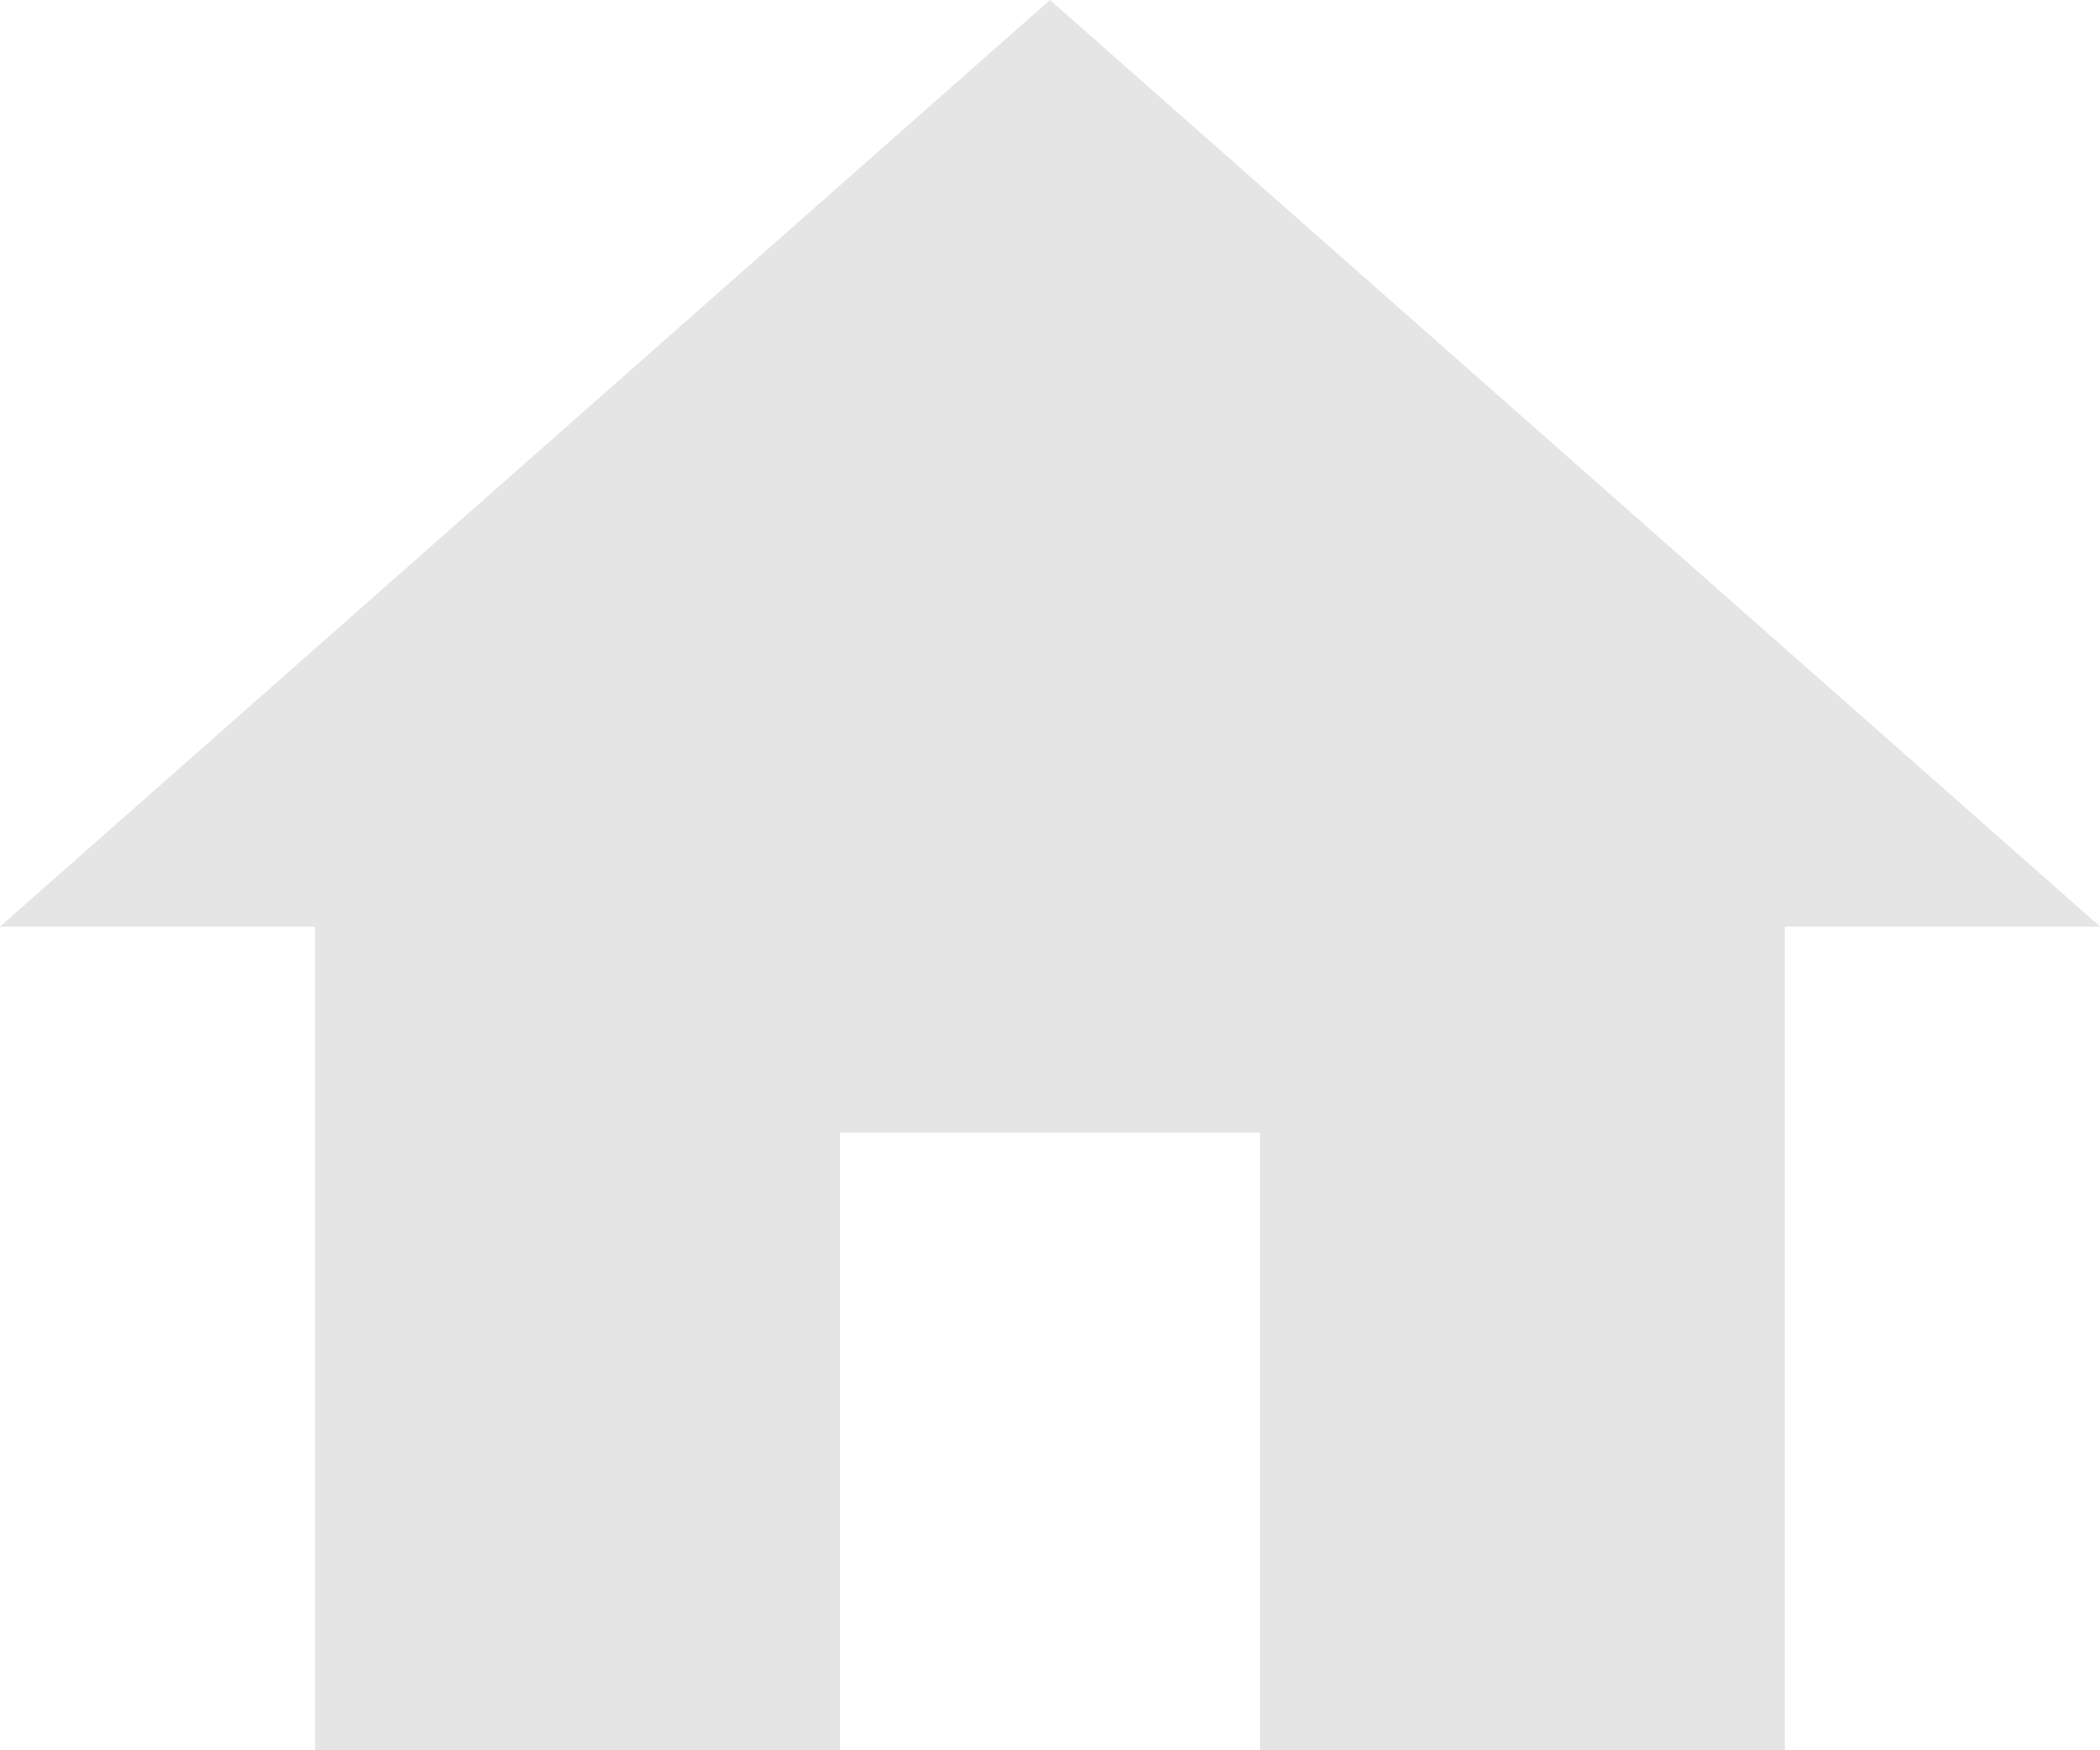<svg xmlns="http://www.w3.org/2000/svg" width="33.298" height="27.748" viewBox="0 0 33.298 27.748">
  <path id="Icon_material-home" data-name="Icon material-home" d="M16.319,32.248V22.455h6.66v9.793H31.3V19.19H36.3L19.649,4.5,3,19.19H7.995V32.248Z" transform="translate(-3 -4.5)" fill="#e5e5e5 "/>
</svg>
